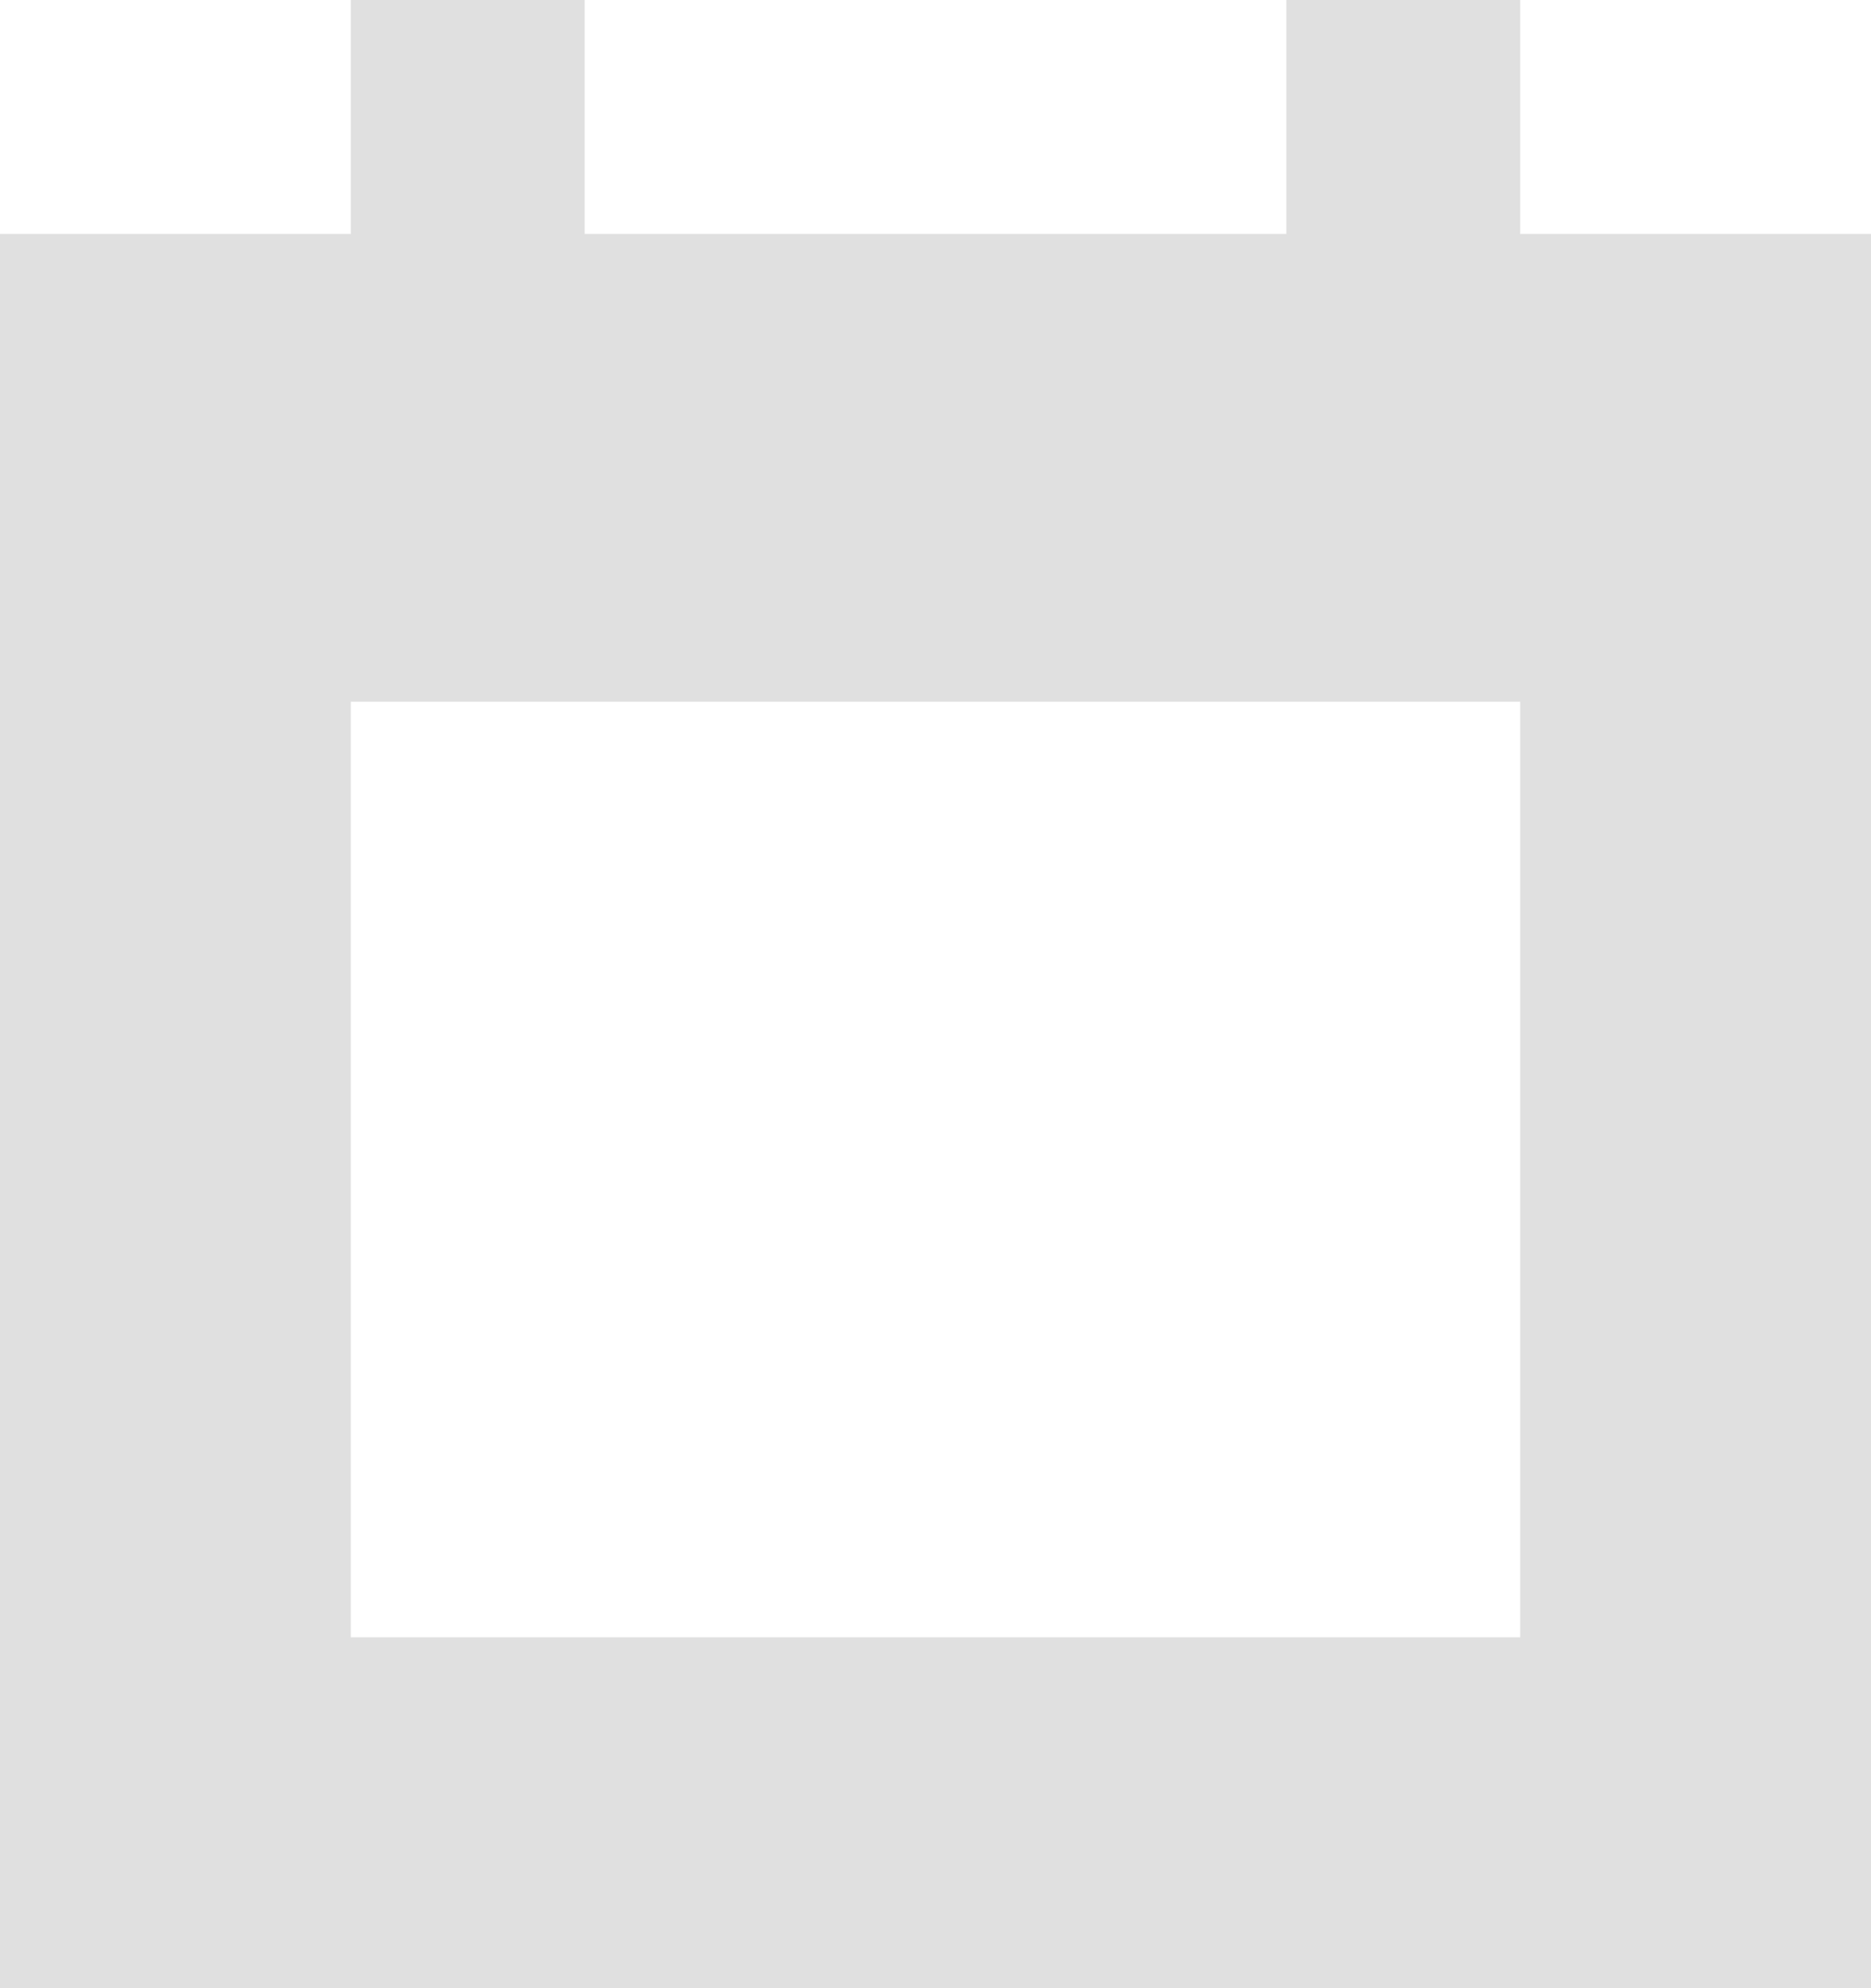 <?xml version="1.0" encoding="UTF-8"?> <!-- Generator: Adobe Illustrator 22.1.0, SVG Export Plug-In . SVG Version: 6.00 Build 0) --> <svg xmlns="http://www.w3.org/2000/svg" xmlns:xlink="http://www.w3.org/1999/xlink" id="Layer_1" x="0px" y="0px" width="16px" height="17px" viewBox="0 0 16 17" style="enable-background:new 0 0 16 17;" xml:space="preserve"> <style type="text/css"> .st0{fill:#E0E0E0;} </style> <path class="st0" d="M13,2V0h-2v2H5V0H3v2H0v2.3V6v7v1.8V17h16v-2.3V13V6V4.3V2H13z M13,13v1H3v-1V6h10V13z"></path> </svg> 